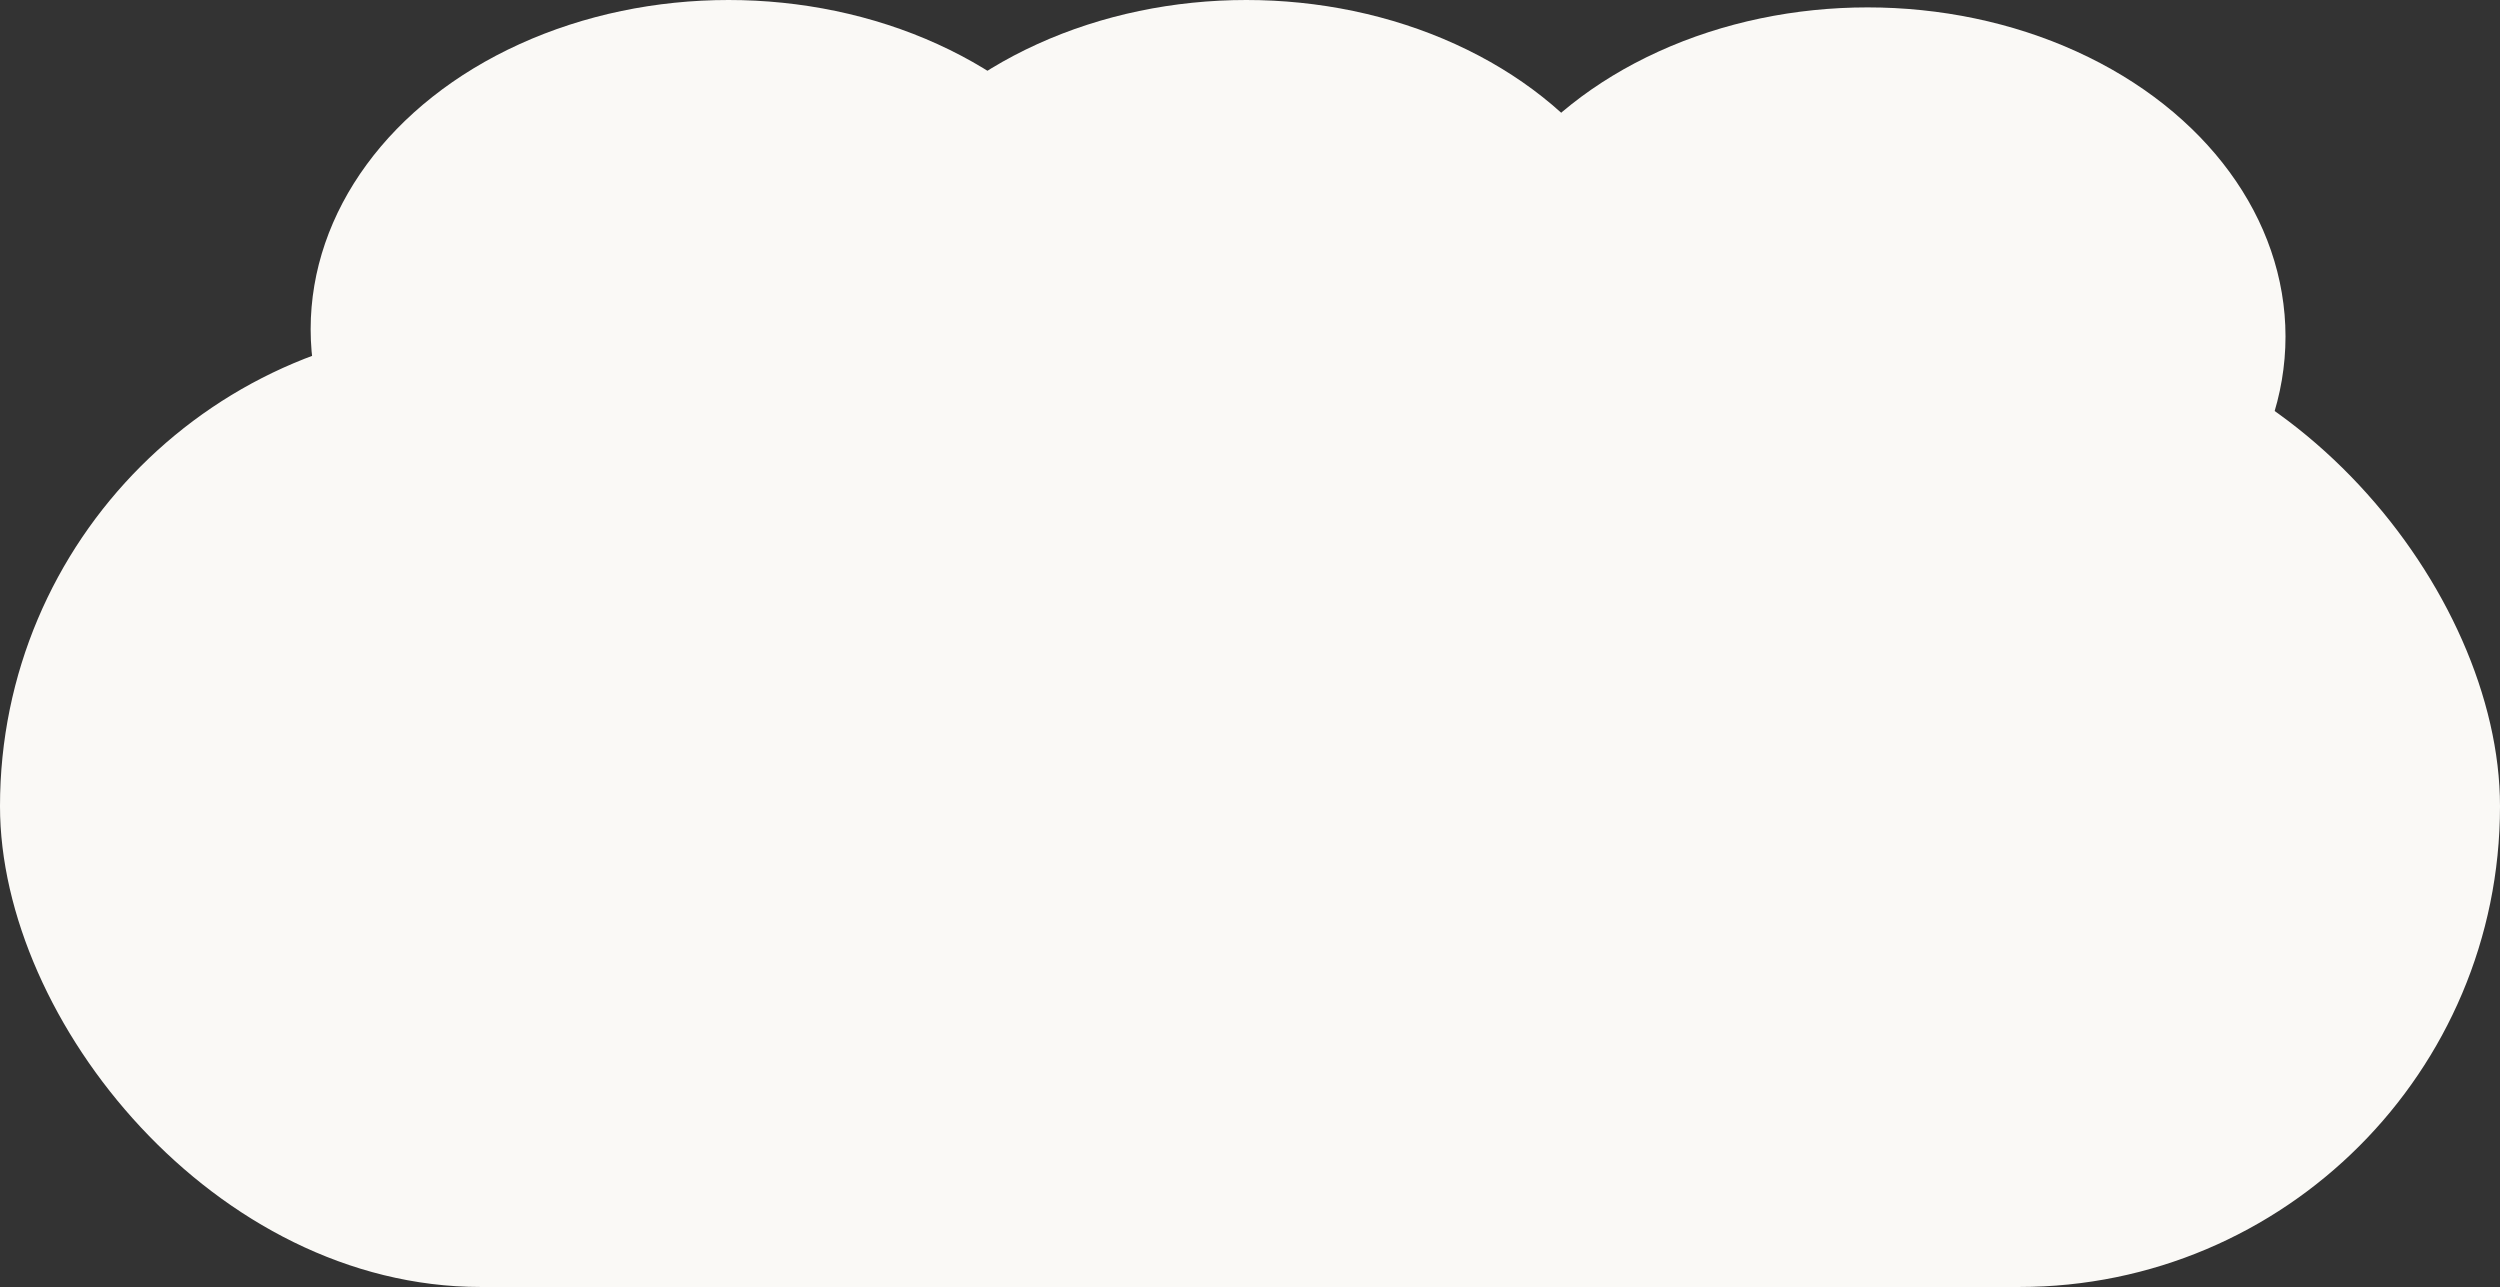<svg width="338" height="174" viewBox="0 0 338 174" fill="none" xmlns="http://www.w3.org/2000/svg">
<rect x="0" y="0" width="338" height="174" fill="#333333" stroke="none"/>
<rect y="44" width="338" height="130" rx="65" fill="#FAF9F6"/>
<ellipse cx="98.5" cy="44.5" rx="56.5" ry="44.5" fill="#FAF9F6"/>
<ellipse cx="252.5" cy="45.5" rx="56.5" ry="44.5" fill="#FAF9F6"/>
<ellipse cx="168.5" cy="44.5" rx="56.5" ry="44.5" fill="#FAF9F6"/>
</svg>

